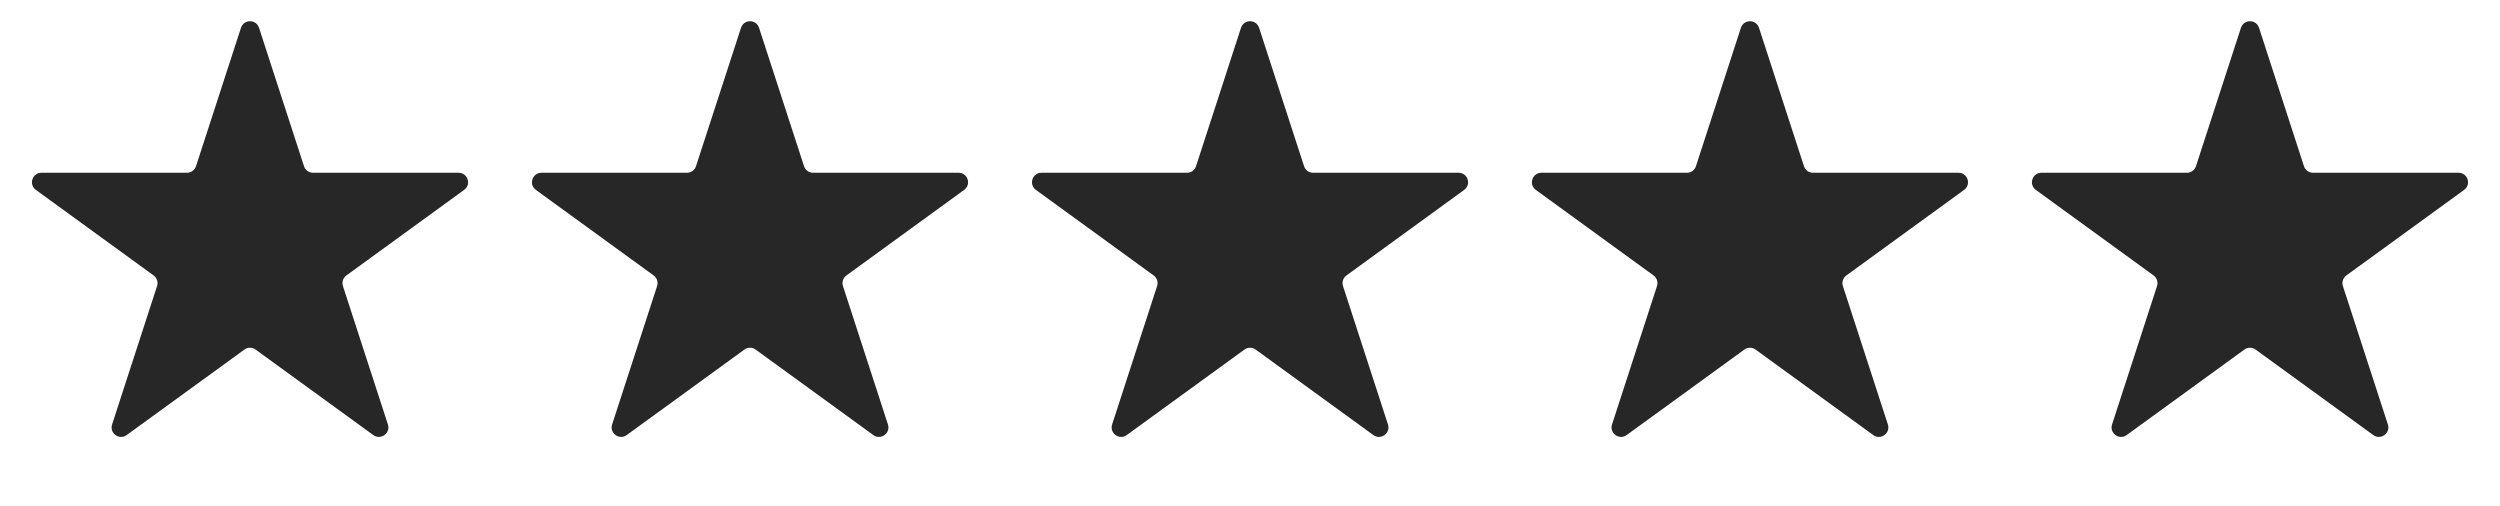 <svg width="79" height="16" viewBox="0 0 79 16" fill="none" xmlns="http://www.w3.org/2000/svg">
<path d="M7.615 0.878C7.704 0.602 8.096 0.602 8.185 0.878L9.606 5.251C9.646 5.375 9.762 5.459 9.892 5.459H14.49C14.781 5.459 14.902 5.831 14.666 6.001L10.946 8.704C10.841 8.781 10.797 8.916 10.837 9.04L12.258 13.413C12.348 13.69 12.032 13.919 11.796 13.748L8.076 11.046C7.971 10.969 7.829 10.969 7.724 11.046L4.003 13.748C3.768 13.919 3.452 13.69 3.542 13.413L4.963 9.04C5.003 8.916 4.959 8.781 4.854 8.704L1.134 6.001C0.899 5.831 1.019 5.459 1.31 5.459H5.908C6.038 5.459 6.154 5.375 6.194 5.251L7.615 0.878Z" fill="#272727"/>
<path d="M23.416 0.878C23.505 0.602 23.896 0.602 23.986 0.878L25.407 5.251C25.447 5.375 25.562 5.459 25.692 5.459H30.291C30.581 5.459 30.702 5.831 30.467 6.001L26.747 8.704C26.642 8.781 26.598 8.916 26.638 9.04L28.059 13.413C28.149 13.69 27.832 13.919 27.597 13.748L23.877 11.046C23.772 10.969 23.63 10.969 23.524 11.046L19.804 13.748C19.569 13.919 19.253 13.69 19.343 13.413L20.764 9.04C20.804 8.916 20.76 8.781 20.655 8.704L16.934 6.001C16.699 5.831 16.82 5.459 17.111 5.459H21.709C21.839 5.459 21.954 5.375 21.994 5.251L23.416 0.878Z" fill="#272727"/>
<path d="M39.216 0.878C39.306 0.602 39.697 0.602 39.787 0.878L41.208 5.251C41.248 5.375 41.363 5.459 41.493 5.459H46.092C46.382 5.459 46.503 5.831 46.268 6.001L42.548 8.704C42.443 8.781 42.399 8.916 42.439 9.04L43.86 13.413C43.95 13.69 43.633 13.919 43.398 13.748L39.678 11.046C39.573 10.969 39.43 10.969 39.325 11.046L35.605 13.748C35.37 13.919 35.054 13.69 35.143 13.413L36.564 9.04C36.605 8.916 36.56 8.781 36.455 8.704L32.735 6.001C32.5 5.831 32.621 5.459 32.911 5.459H37.51C37.64 5.459 37.755 5.375 37.795 5.251L39.216 0.878Z" fill="#272727"/>
<path d="M55.013 0.878C55.103 0.602 55.494 0.602 55.584 0.878L57.005 5.251C57.045 5.375 57.16 5.459 57.29 5.459H61.889C62.179 5.459 62.3 5.831 62.065 6.001L58.345 8.704C58.239 8.781 58.196 8.916 58.236 9.04L59.657 13.413C59.746 13.69 59.43 13.919 59.195 13.748L55.475 11.046C55.37 10.969 55.227 10.969 55.122 11.046L51.402 13.748C51.167 13.919 50.85 13.69 50.94 13.413L52.361 9.04C52.401 8.916 52.357 8.781 52.252 8.704L48.532 6.001C48.297 5.831 48.418 5.459 48.708 5.459H53.307C53.437 5.459 53.552 5.375 53.592 5.251L55.013 0.878Z" fill="#272727"/>
<path d="M70.814 0.878C70.904 0.602 71.295 0.602 71.385 0.878L72.805 5.251C72.846 5.375 72.961 5.459 73.091 5.459H77.689C77.98 5.459 78.101 5.831 77.866 6.001L74.145 8.704C74.04 8.781 73.996 8.916 74.036 9.04L75.457 13.413C75.547 13.69 75.231 13.919 74.996 13.748L71.276 11.046C71.17 10.969 71.028 10.969 70.923 11.046L67.203 13.748C66.968 13.919 66.651 13.69 66.741 13.413L68.162 9.04C68.202 8.916 68.158 8.781 68.053 8.704L64.333 6.001C64.098 5.831 64.219 5.459 64.509 5.459H69.108C69.238 5.459 69.353 5.375 69.393 5.251L70.814 0.878Z" fill="#272727"/>
</svg>
